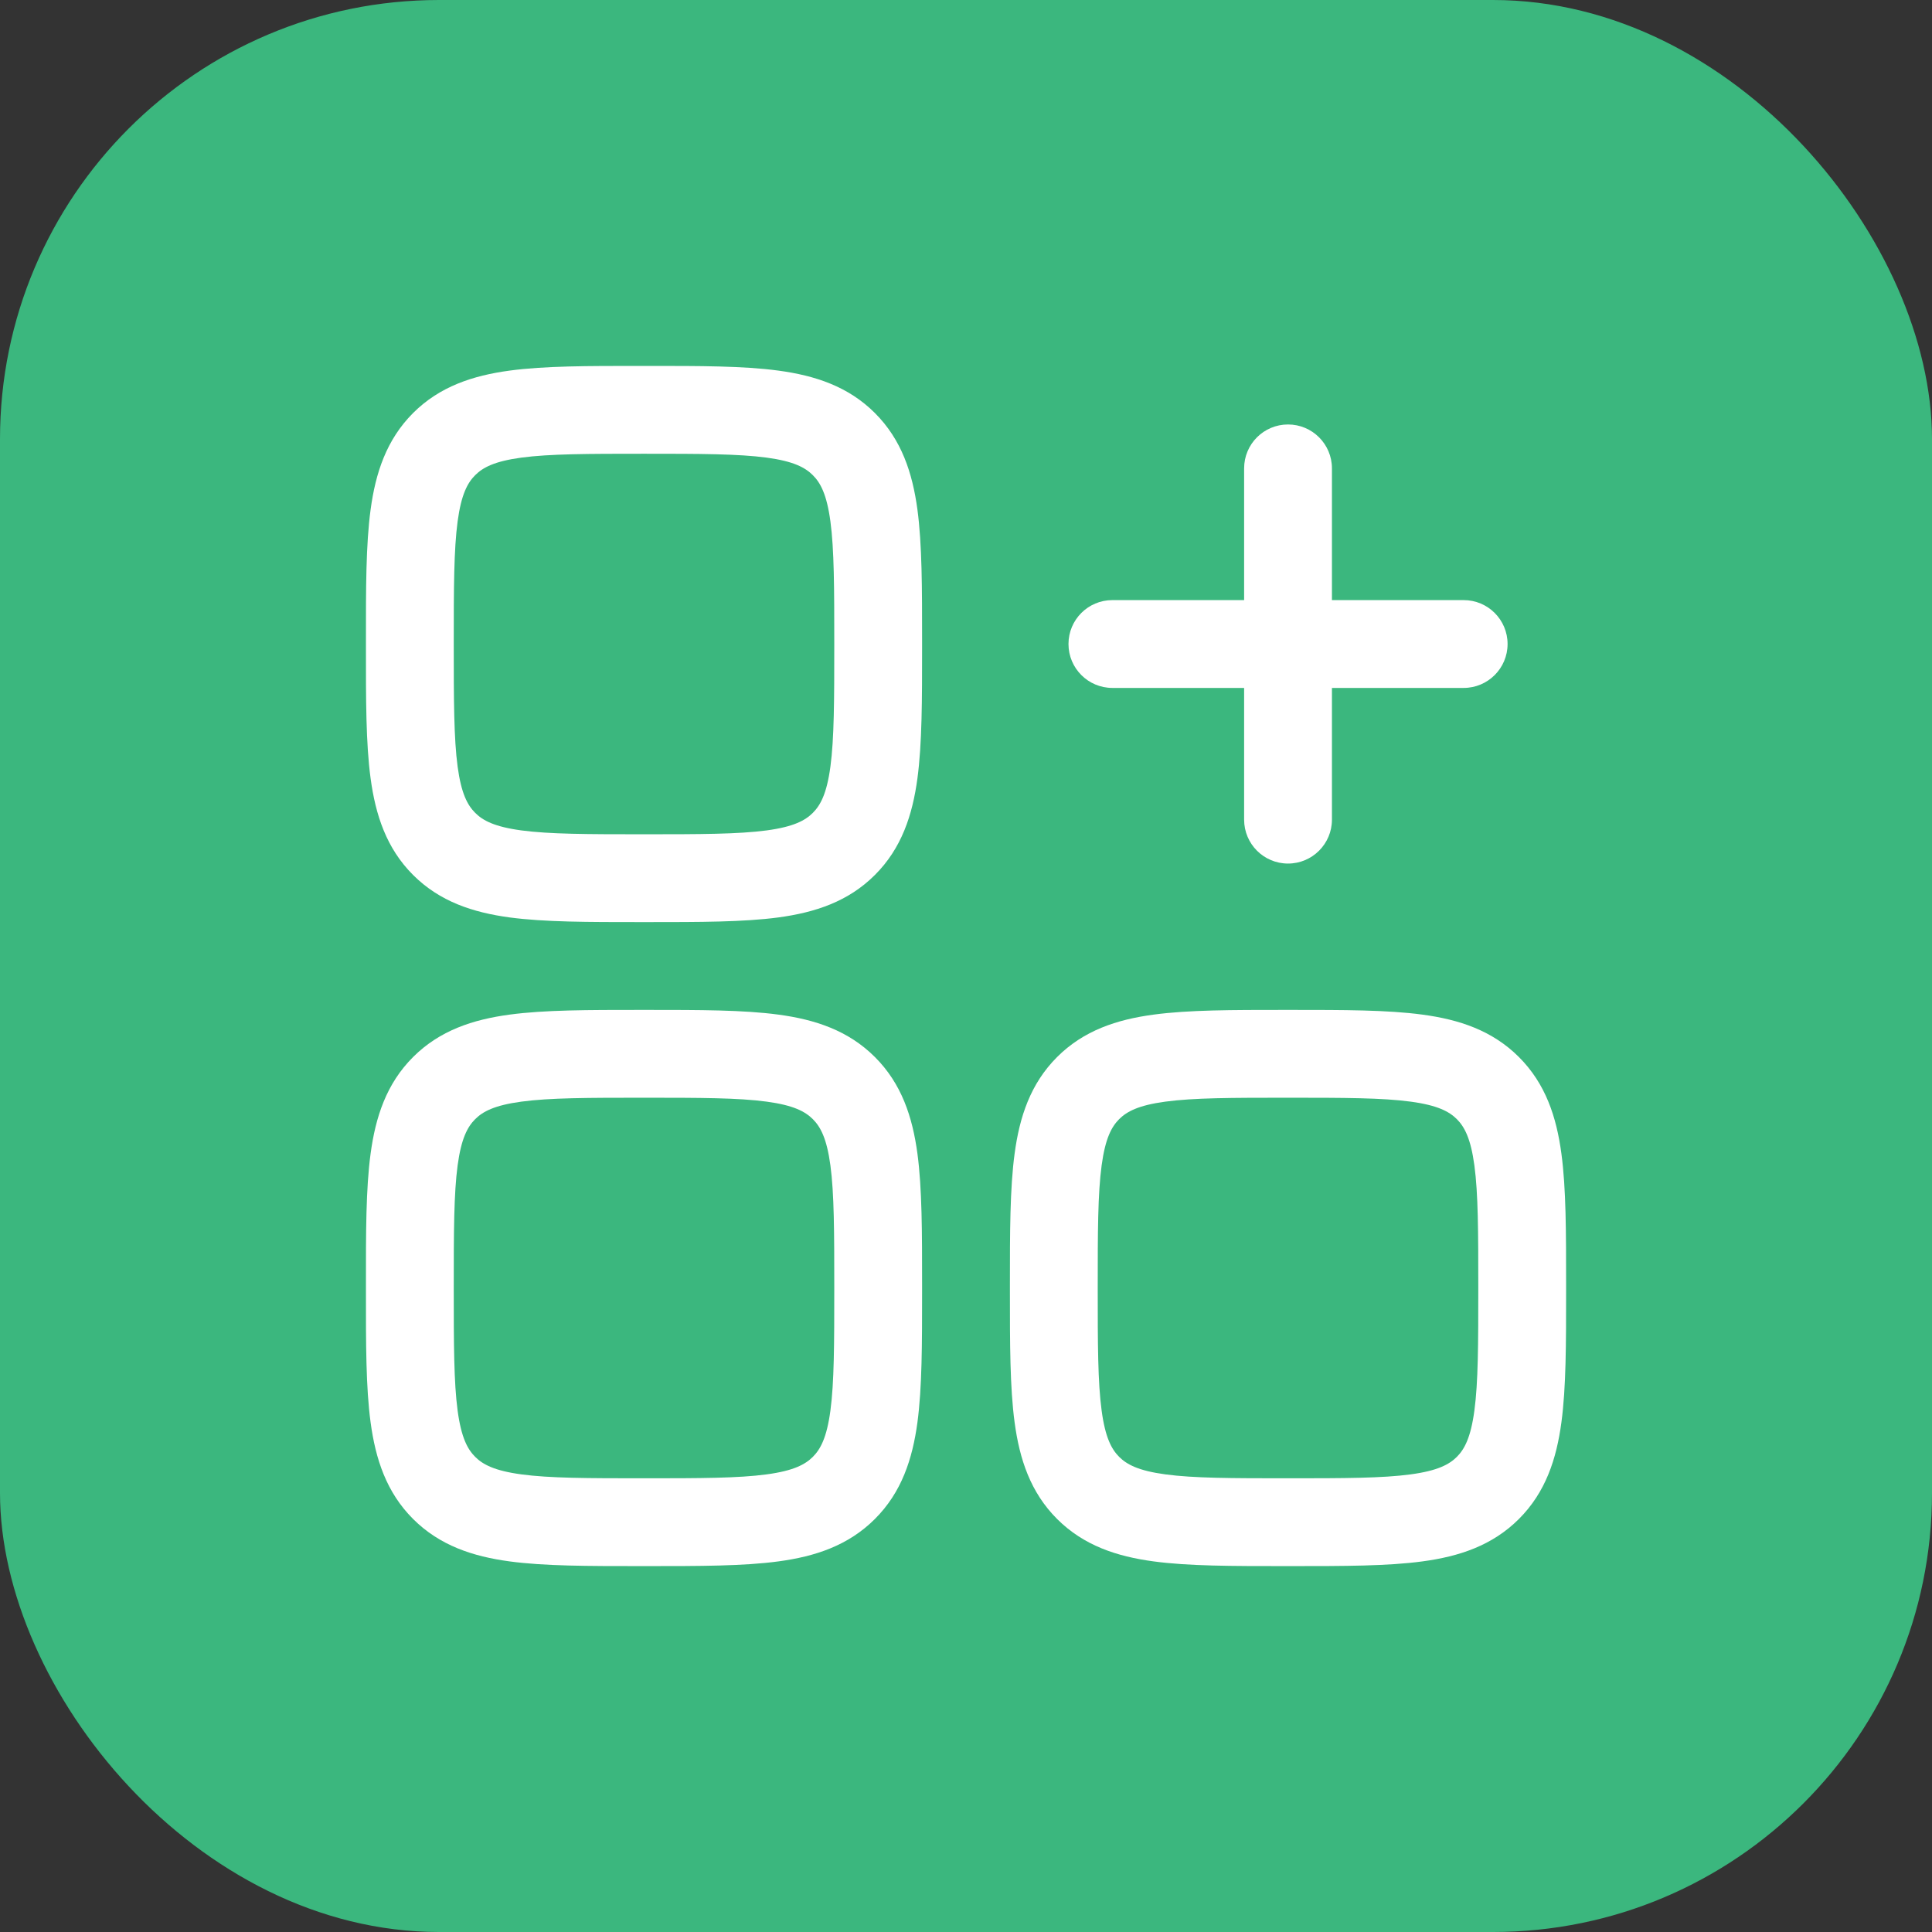 <svg xmlns="http://www.w3.org/2000/svg" fill="none" viewBox="0 0 44 44" height="44" width="44">
<rect x="0" y="0" width="44" height="44" fill="#333333" stroke="none"/>
<rect fill="#3BB77E" rx="10" height="44" width="44"></rect>
<path fill="white" d="M14.598 8.334C13.399 8.333 12.401 8.333 11.607 8.44C10.771 8.553 10.015 8.8 9.407 9.407C8.8 10.015 8.553 10.771 8.44 11.607C8.333 12.401 8.333 13.399 8.334 14.598V14.736C8.333 15.934 8.333 16.933 8.44 17.726C8.553 18.563 8.8 19.319 9.407 19.926C10.015 20.534 10.771 20.781 11.607 20.894C12.401 21 13.399 21 14.598 21H14.736C15.934 21 16.933 21 17.726 20.894C18.563 20.781 19.319 20.534 19.926 19.926C20.534 19.319 20.781 18.563 20.894 17.726C21 16.933 21 15.934 21 14.736V14.598C21 13.399 21 12.401 20.894 11.607C20.781 10.771 20.534 10.015 19.926 9.407C19.319 8.8 18.563 8.553 17.726 8.44C16.933 8.333 15.934 8.333 14.736 8.334H14.598ZM10.822 10.822C10.995 10.648 11.259 10.505 11.874 10.422C12.518 10.336 13.382 10.334 14.667 10.334C15.952 10.334 16.816 10.336 17.46 10.422C18.075 10.505 18.338 10.648 18.512 10.822C18.686 10.995 18.829 11.259 18.912 11.874C18.998 12.518 19 13.382 19 14.667C19 15.952 18.998 16.816 18.912 17.46C18.829 18.075 18.686 18.338 18.512 18.512C18.338 18.686 18.075 18.829 17.46 18.912C16.816 18.998 15.952 19 14.667 19C13.382 19 12.518 18.998 11.874 18.912C11.259 18.829 10.995 18.686 10.822 18.512C10.648 18.338 10.505 18.075 10.422 17.46C10.336 16.816 10.334 15.952 10.334 14.667C10.334 13.382 10.336 12.518 10.422 11.874C10.505 11.259 10.648 10.995 10.822 10.822Z" clip-rule="evenodd" fill-rule="evenodd"></path>
<path fill="white" d="M30.334 10.667C30.334 10.114 29.886 9.667 29.334 9.667C28.781 9.667 28.334 10.114 28.334 10.667V13.667H25.334C24.781 13.667 24.334 14.114 24.334 14.667C24.334 15.219 24.781 15.667 25.334 15.667H28.334V18.667C28.334 19.219 28.781 19.667 29.334 19.667C29.886 19.667 30.334 19.219 30.334 18.667V15.667H33.334C33.886 15.667 34.334 15.219 34.334 14.667C34.334 14.114 33.886 13.667 33.334 13.667H30.334V10.667Z"></path>
<path fill="white" d="M29.264 23H29.403C30.601 23 31.6 23 32.393 23.107C33.23 23.219 33.986 23.467 34.593 24.074C35.2 24.681 35.448 25.437 35.56 26.274C35.667 27.067 35.667 28.066 35.667 29.264V29.403C35.667 30.601 35.667 31.6 35.56 32.393C35.448 33.23 35.2 33.986 34.593 34.593C33.986 35.2 33.23 35.448 32.393 35.56C31.6 35.667 30.601 35.667 29.403 35.667H29.264C28.066 35.667 27.067 35.667 26.274 35.56C25.437 35.448 24.681 35.2 24.074 34.593C23.467 33.986 23.219 33.23 23.107 32.393C23 31.6 23 30.601 23 29.403V29.264C23 28.066 23 27.067 23.107 26.274C23.219 25.437 23.467 24.681 24.074 24.074C24.681 23.467 25.437 23.219 26.274 23.107C27.067 23 28.066 23 29.264 23ZM26.541 25.089C25.925 25.172 25.662 25.315 25.488 25.488C25.315 25.662 25.172 25.925 25.089 26.541C25.002 27.185 25 28.048 25 29.334C25 30.619 25.002 31.482 25.089 32.126C25.172 32.742 25.315 33.005 25.488 33.179C25.662 33.352 25.925 33.495 26.541 33.578C27.185 33.665 28.048 33.667 29.334 33.667C30.619 33.667 31.482 33.665 32.126 33.578C32.742 33.495 33.005 33.352 33.179 33.179C33.352 33.005 33.495 32.742 33.578 32.126C33.665 31.482 33.667 30.619 33.667 29.334C33.667 28.048 33.665 27.185 33.578 26.541C33.495 25.925 33.352 25.662 33.179 25.488C33.005 25.315 32.742 25.172 32.126 25.089C31.482 25.002 30.619 25 29.334 25C28.048 25 27.185 25.002 26.541 25.089Z" clip-rule="evenodd" fill-rule="evenodd"></path>
<path fill="white" d="M14.598 23C13.399 23 12.401 23 11.607 23.107C10.771 23.219 10.015 23.467 9.407 24.074C8.8 24.681 8.553 25.437 8.44 26.274C8.333 27.067 8.333 28.066 8.334 29.264V29.403C8.333 30.601 8.333 31.6 8.44 32.393C8.553 33.23 8.8 33.986 9.407 34.593C10.015 35.2 10.771 35.448 11.607 35.56C12.401 35.667 13.399 35.667 14.598 35.667H14.736C15.934 35.667 16.933 35.667 17.726 35.56C18.563 35.448 19.319 35.2 19.926 34.593C20.534 33.986 20.781 33.23 20.894 32.393C21 31.6 21 30.601 21 29.403V29.264C21 28.066 21 27.067 20.894 26.274C20.781 25.437 20.534 24.681 19.926 24.074C19.319 23.467 18.563 23.219 17.726 23.107C16.933 23 15.934 23 14.736 23H14.598ZM10.822 25.488C10.995 25.315 11.259 25.172 11.874 25.089C12.518 25.002 13.382 25 14.667 25C15.952 25 16.816 25.002 17.46 25.089C18.075 25.172 18.338 25.315 18.512 25.488C18.686 25.662 18.829 25.925 18.912 26.541C18.998 27.185 19 28.048 19 29.334C19 30.619 18.998 31.482 18.912 32.126C18.829 32.742 18.686 33.005 18.512 33.179C18.338 33.352 18.075 33.495 17.46 33.578C16.816 33.665 15.952 33.667 14.667 33.667C13.382 33.667 12.518 33.665 11.874 33.578C11.259 33.495 10.995 33.352 10.822 33.179C10.648 33.005 10.505 32.742 10.422 32.126C10.336 31.482 10.334 30.619 10.334 29.334C10.334 28.048 10.336 27.185 10.422 26.541C10.505 25.925 10.648 25.662 10.822 25.488Z" clip-rule="evenodd" fill-rule="evenodd"></path>
</svg>
